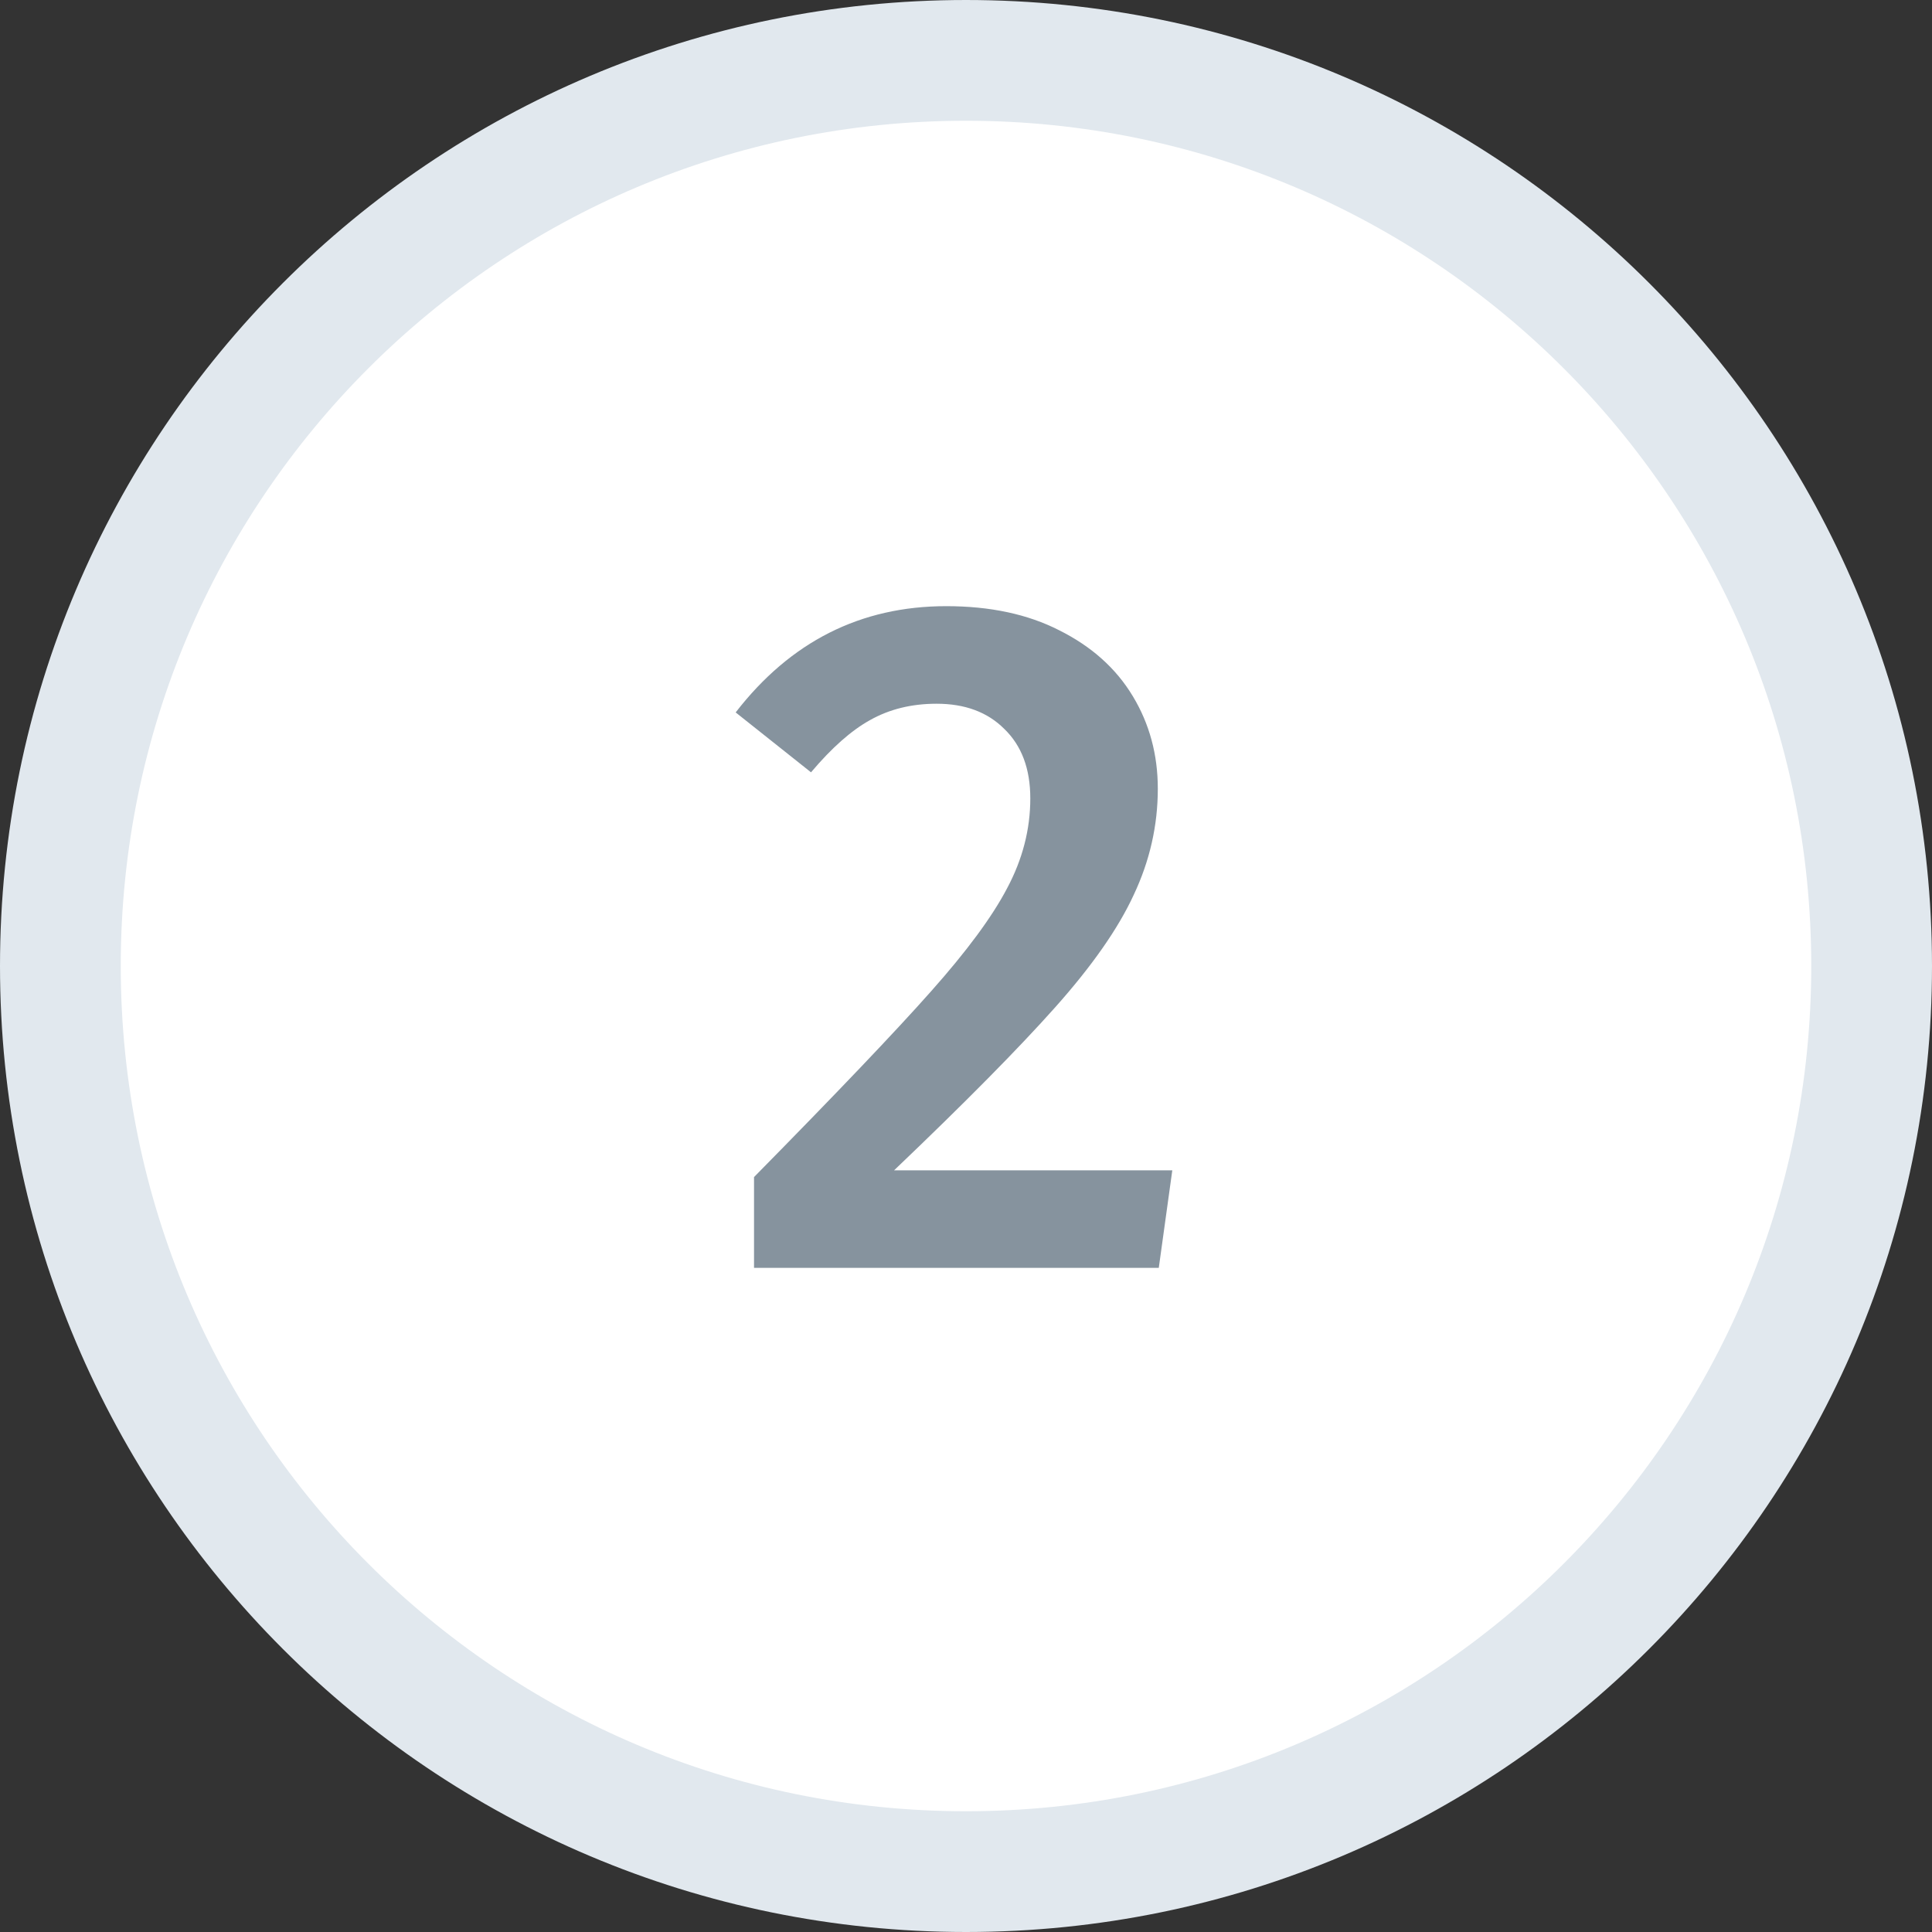 <svg width="32" height="32" viewBox="0 0 32 32" fill="none" xmlns="http://www.w3.org/2000/svg">
<rect x="0" y="0" width="32" height="32" fill="#333333" stroke="none"/>
<path d="M31 16C31 24.284 24.284 31 16 31C7.716 31 1 24.284 1 16C1 7.716 7.716 1 16 1C24.284 1 31 7.716 31 16Z" fill="white" stroke="#E1E8EE" stroke-width="2"/>
<path d="M15.673 10.04C16.399 10.04 17.023 10.173 17.545 10.44C18.079 10.707 18.484 11.069 18.761 11.528C19.039 11.987 19.177 12.499 19.177 13.064C19.177 13.672 19.044 14.259 18.777 14.824C18.521 15.379 18.089 15.997 17.481 16.68C16.873 17.363 15.983 18.264 14.809 19.384H19.417L19.193 21H12.489V19.496C13.855 18.109 14.831 17.085 15.417 16.424C16.015 15.752 16.436 15.181 16.681 14.712C16.937 14.232 17.065 13.736 17.065 13.224C17.065 12.733 16.921 12.349 16.633 12.072C16.356 11.795 15.983 11.656 15.513 11.656C15.097 11.656 14.729 11.747 14.409 11.928C14.1 12.099 13.775 12.387 13.433 12.792L12.185 11.8C13.092 10.627 14.255 10.04 15.673 10.04Z" fill="#86939E"/>
</svg>

